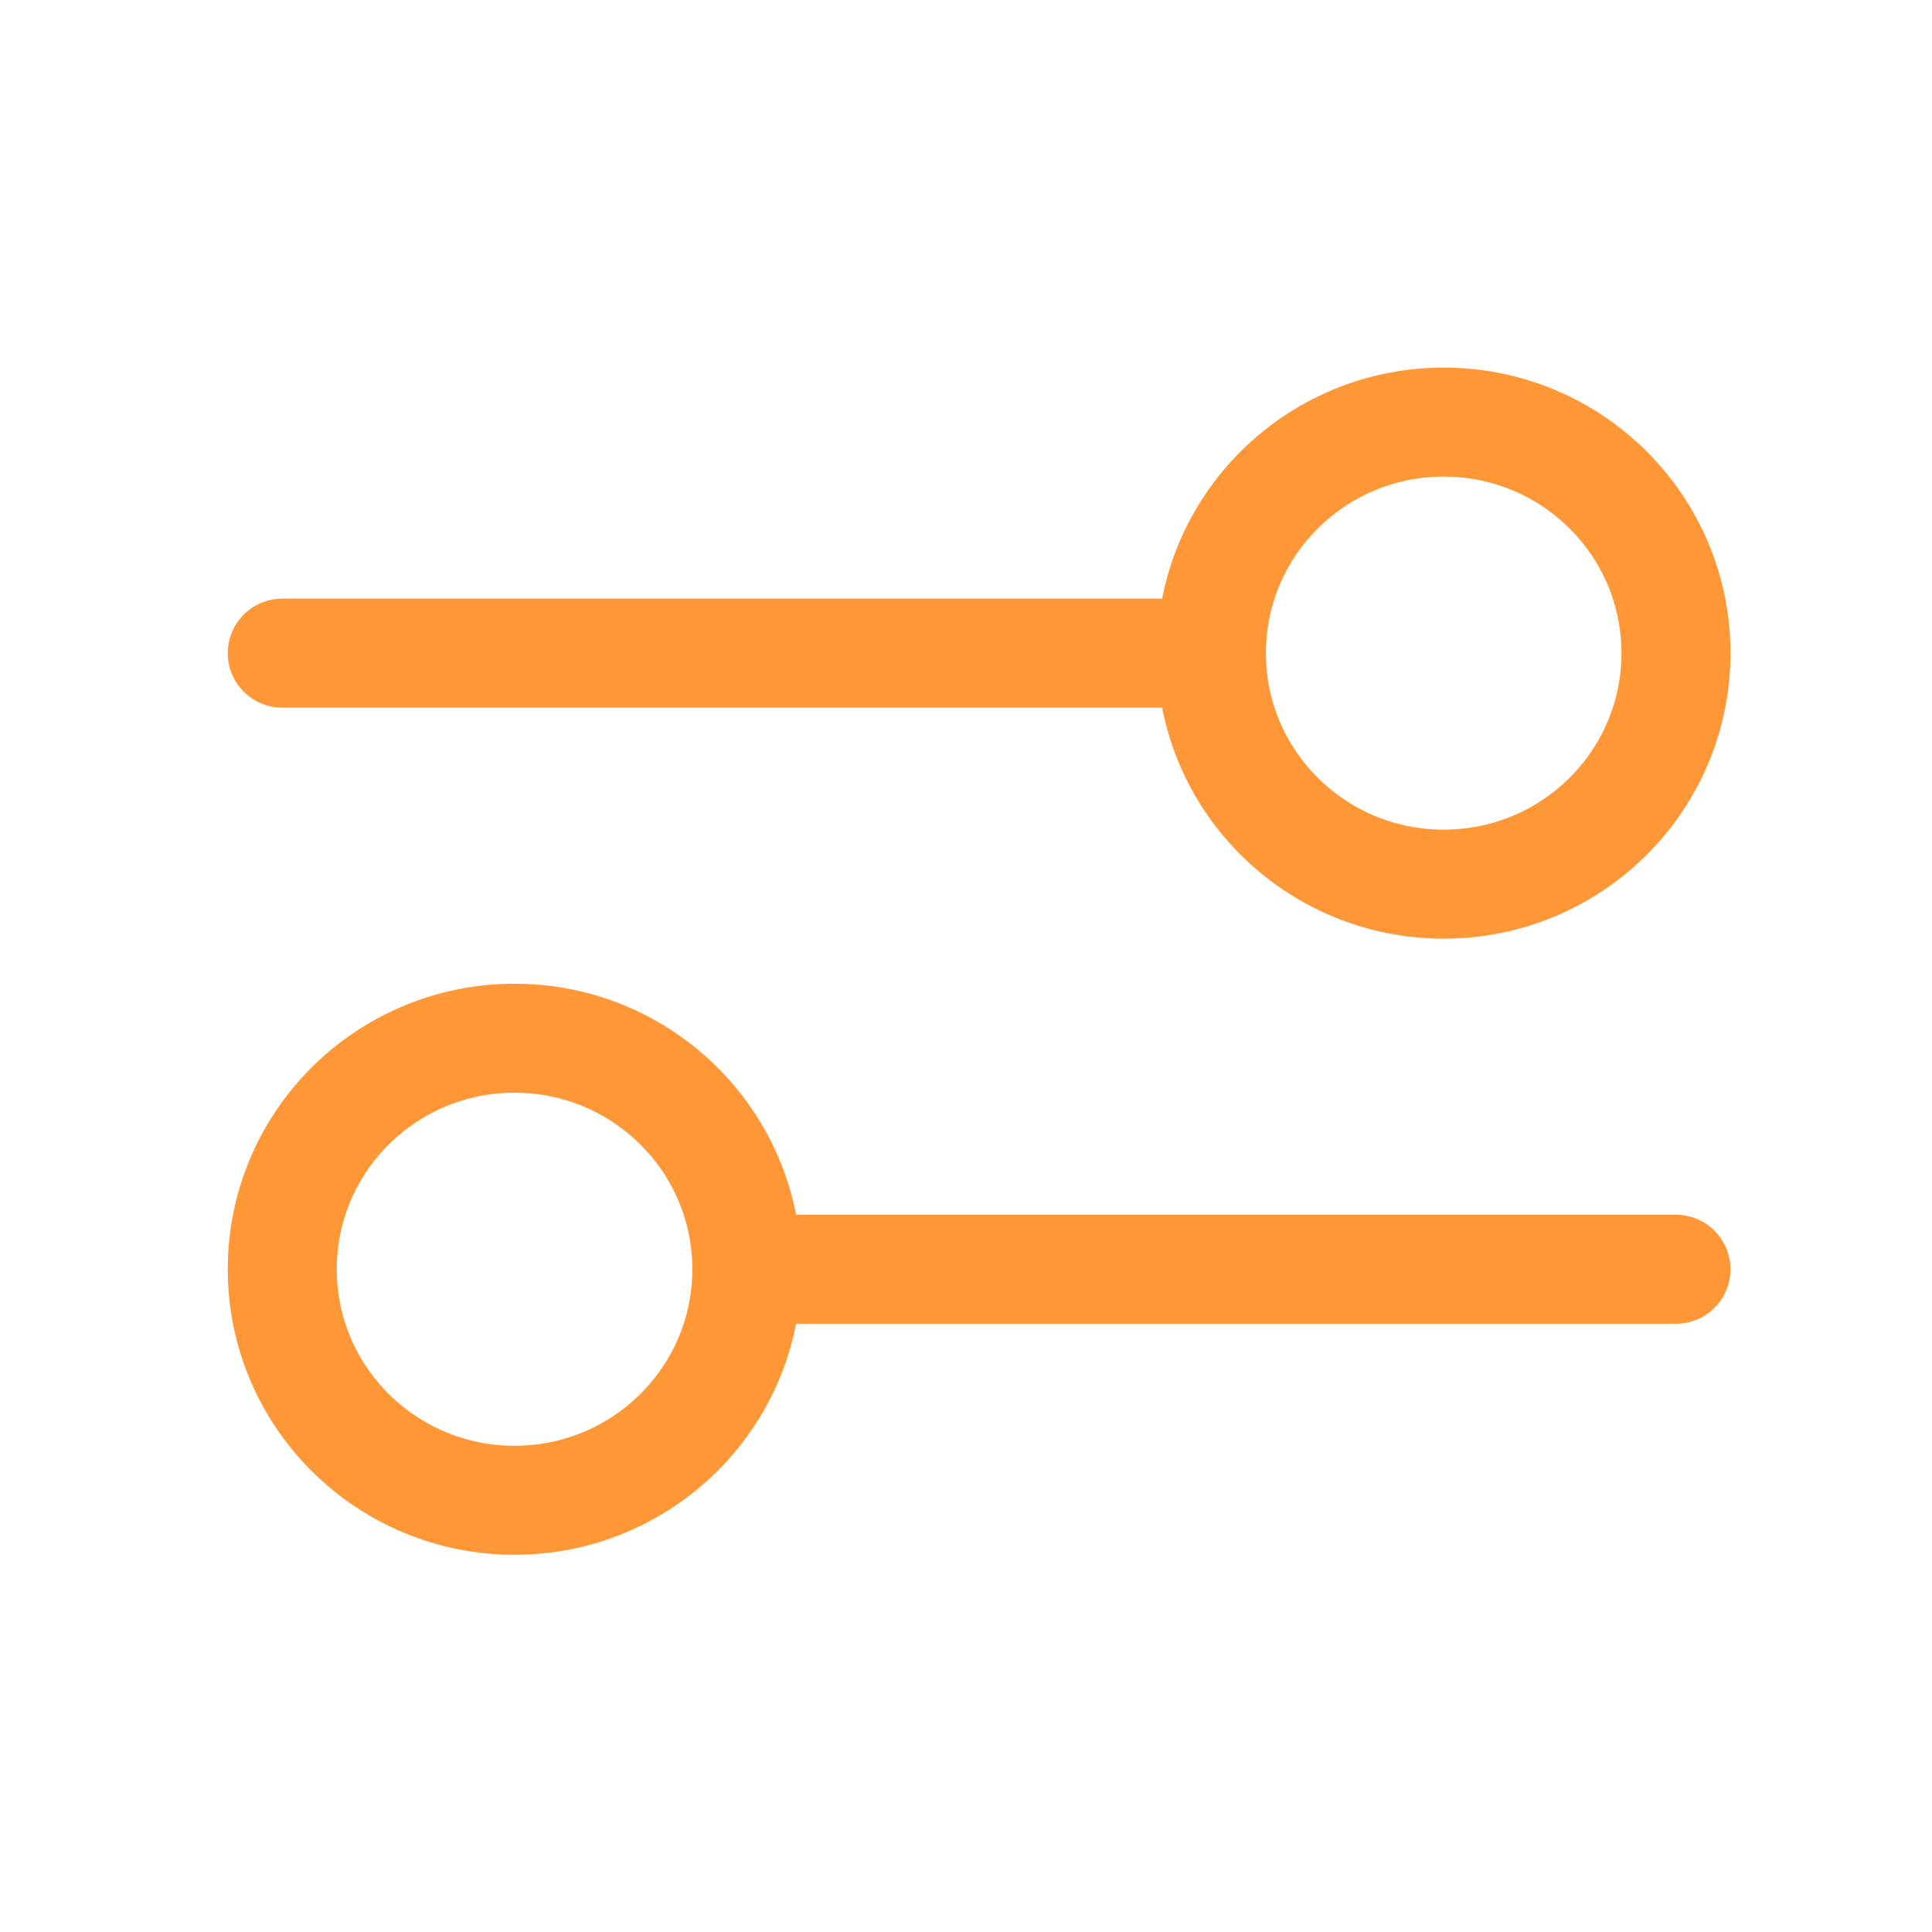 <svg width="50" height="50" viewBox="0 0 50 50" fill="none" xmlns="http://www.w3.org/2000/svg">
<path d="M7.305 16.903L31.351 16.903M31.351 16.903C31.351 20.205 34.042 22.882 37.363 22.882C40.683 22.882 43.374 20.205 43.374 16.903C43.374 13.601 40.683 10.924 37.363 10.924C34.042 10.924 31.351 13.601 31.351 16.903ZM19.328 32.848L43.374 32.848M19.328 32.848C19.328 36.15 16.636 38.827 13.316 38.827C9.996 38.827 7.305 36.15 7.305 32.848C7.305 29.546 9.996 26.869 13.316 26.869C16.636 26.869 19.328 29.546 19.328 32.848Z" stroke="#FF9736" stroke-width="2.821" stroke-linecap="round" stroke-linejoin="round"/>
</svg>
